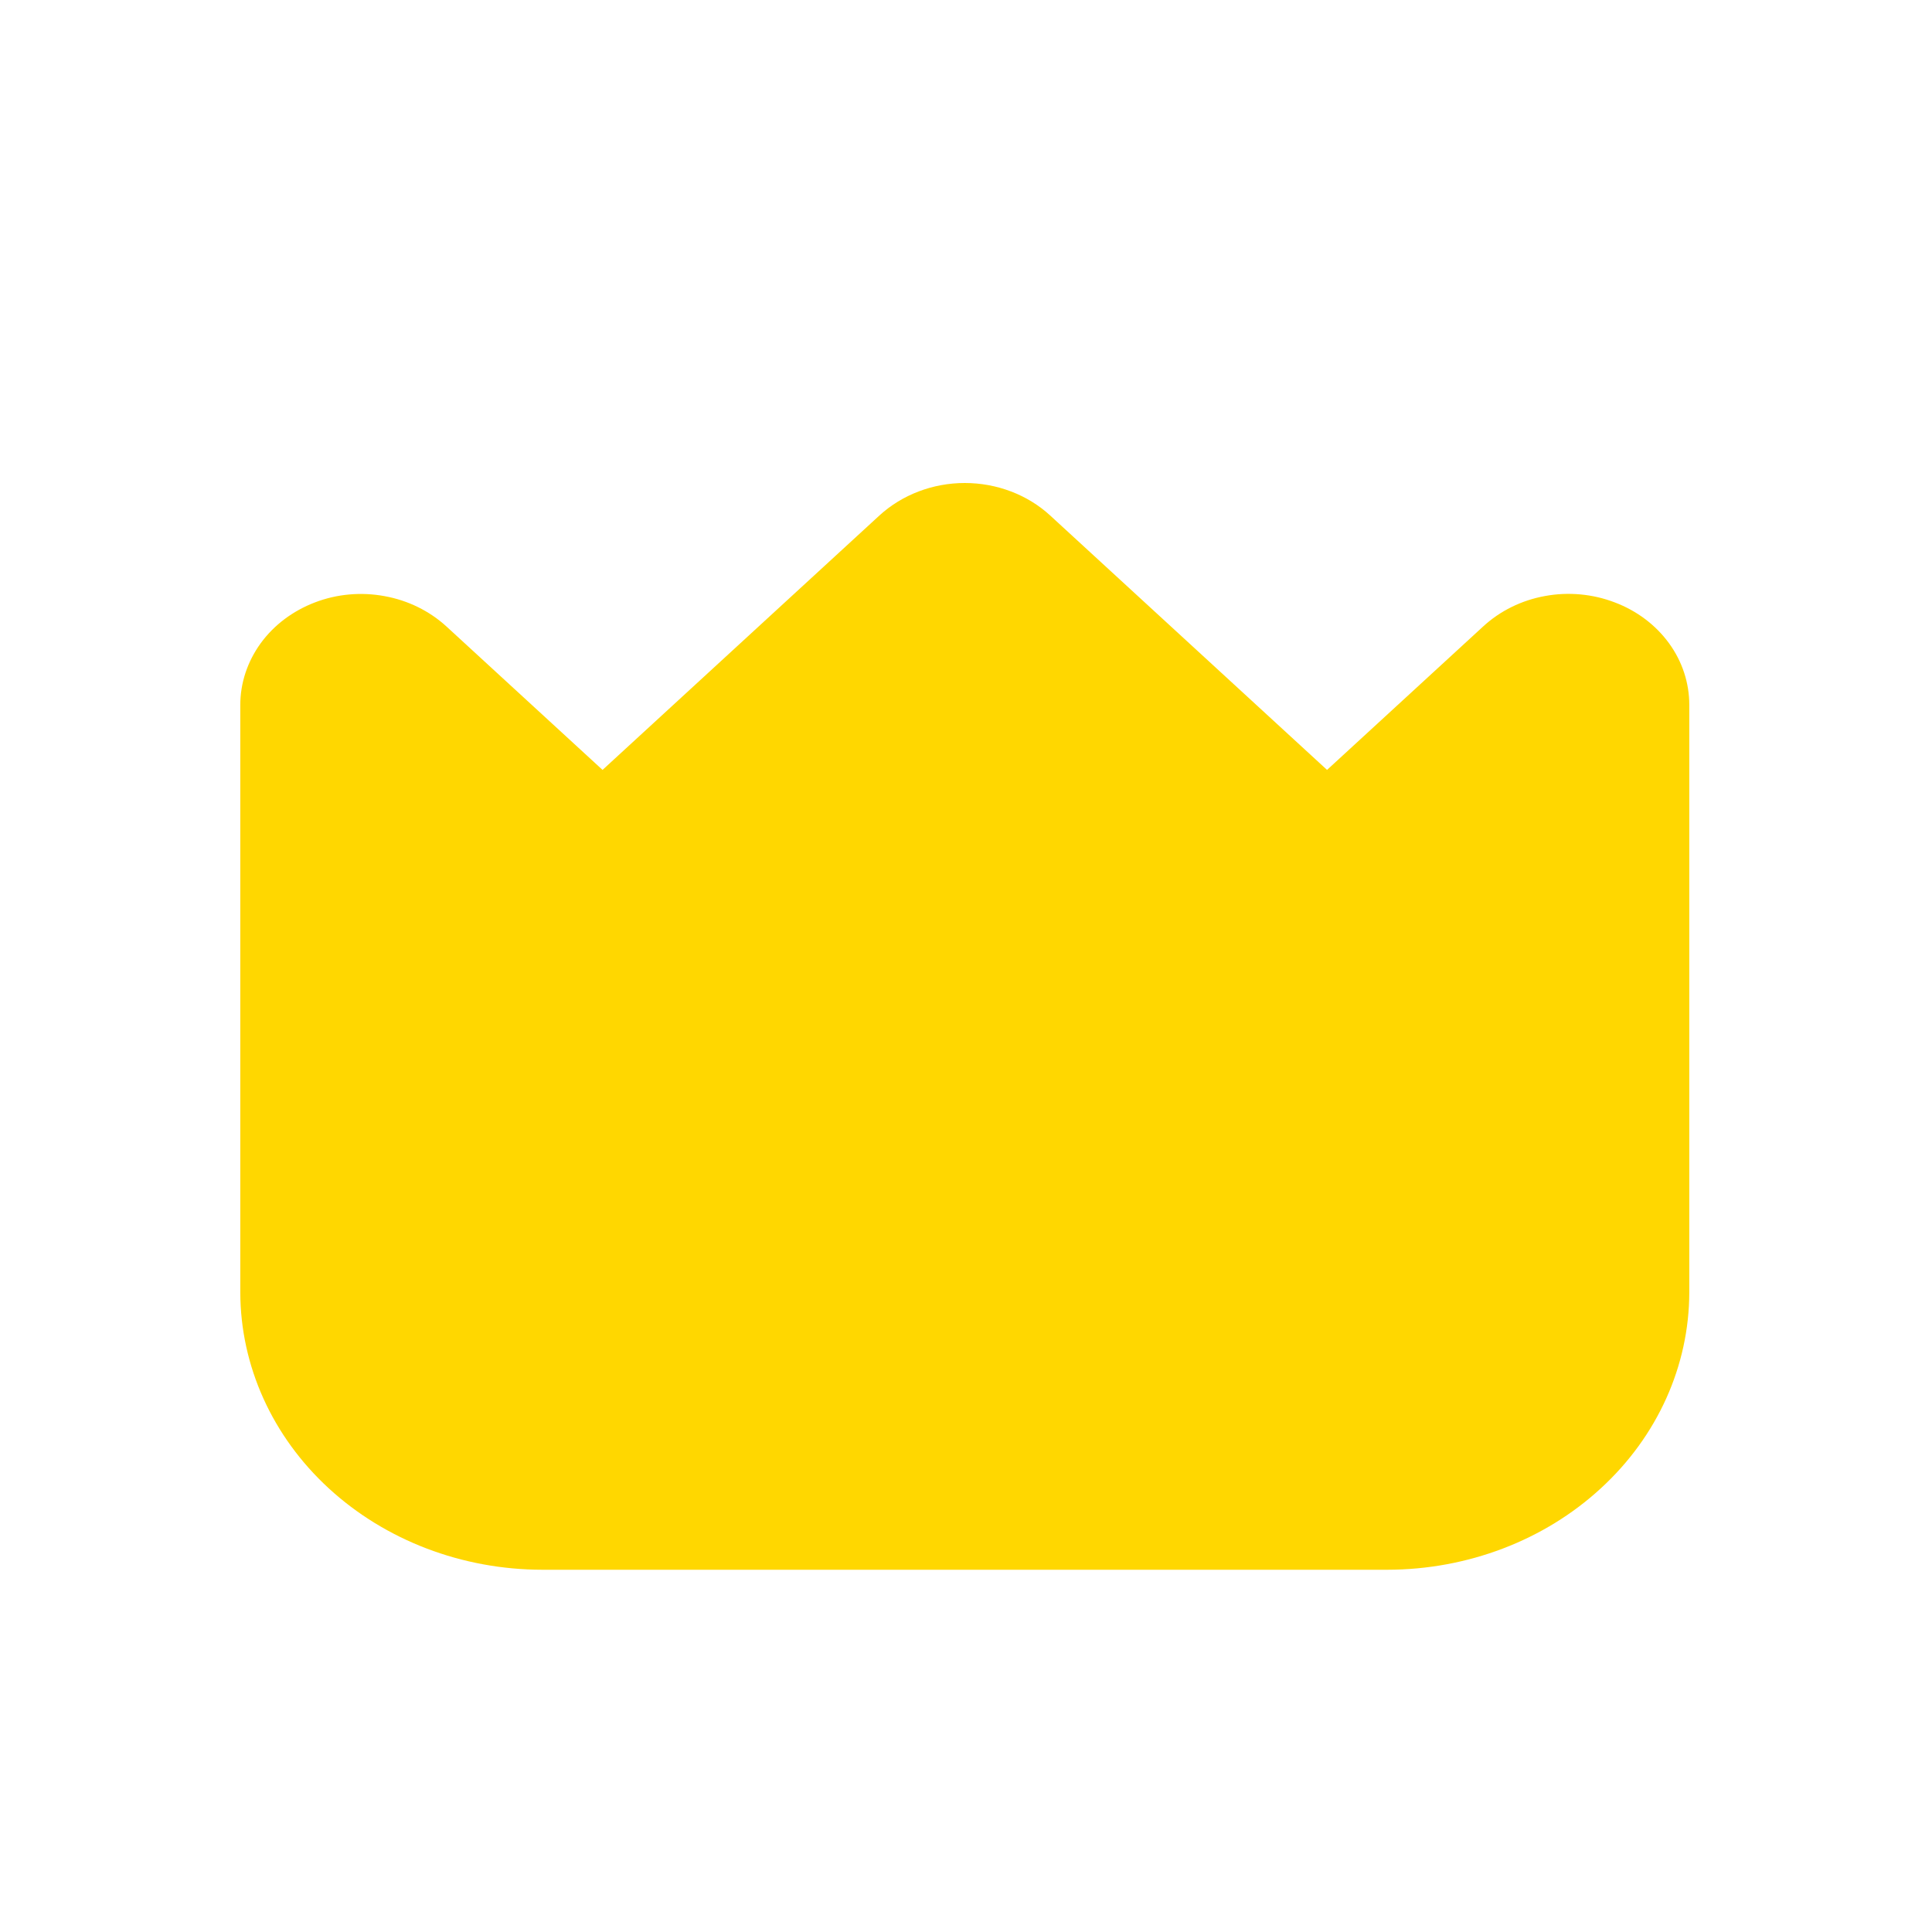 <svg width="16" height="16" viewBox="0 0 16 16" fill="none" xmlns="http://www.w3.org/2000/svg">
<path d="M13.373 4.989C13.191 4.919 12.989 4.9 12.795 4.936C12.601 4.971 12.423 5.059 12.283 5.188L10.99 6.376L8.697 4.269C8.51 4.097 8.255 4 7.99 4C7.725 4 7.471 4.097 7.283 4.269L4.99 6.376L3.697 5.188C3.557 5.06 3.379 4.972 3.185 4.937C2.991 4.901 2.79 4.919 2.608 4.989C2.425 5.059 2.269 5.176 2.159 5.327C2.049 5.479 1.99 5.656 1.99 5.838V10.702C1.991 11.312 2.255 11.896 2.723 12.326C3.192 12.757 3.827 12.999 4.49 13H11.49C12.153 12.999 12.789 12.757 13.257 12.326C13.726 11.896 13.989 11.312 13.99 10.702V5.838C13.99 5.656 13.932 5.478 13.822 5.327C13.712 5.176 13.556 5.058 13.373 4.989Z" fill="#FFD700"/>
</svg>
